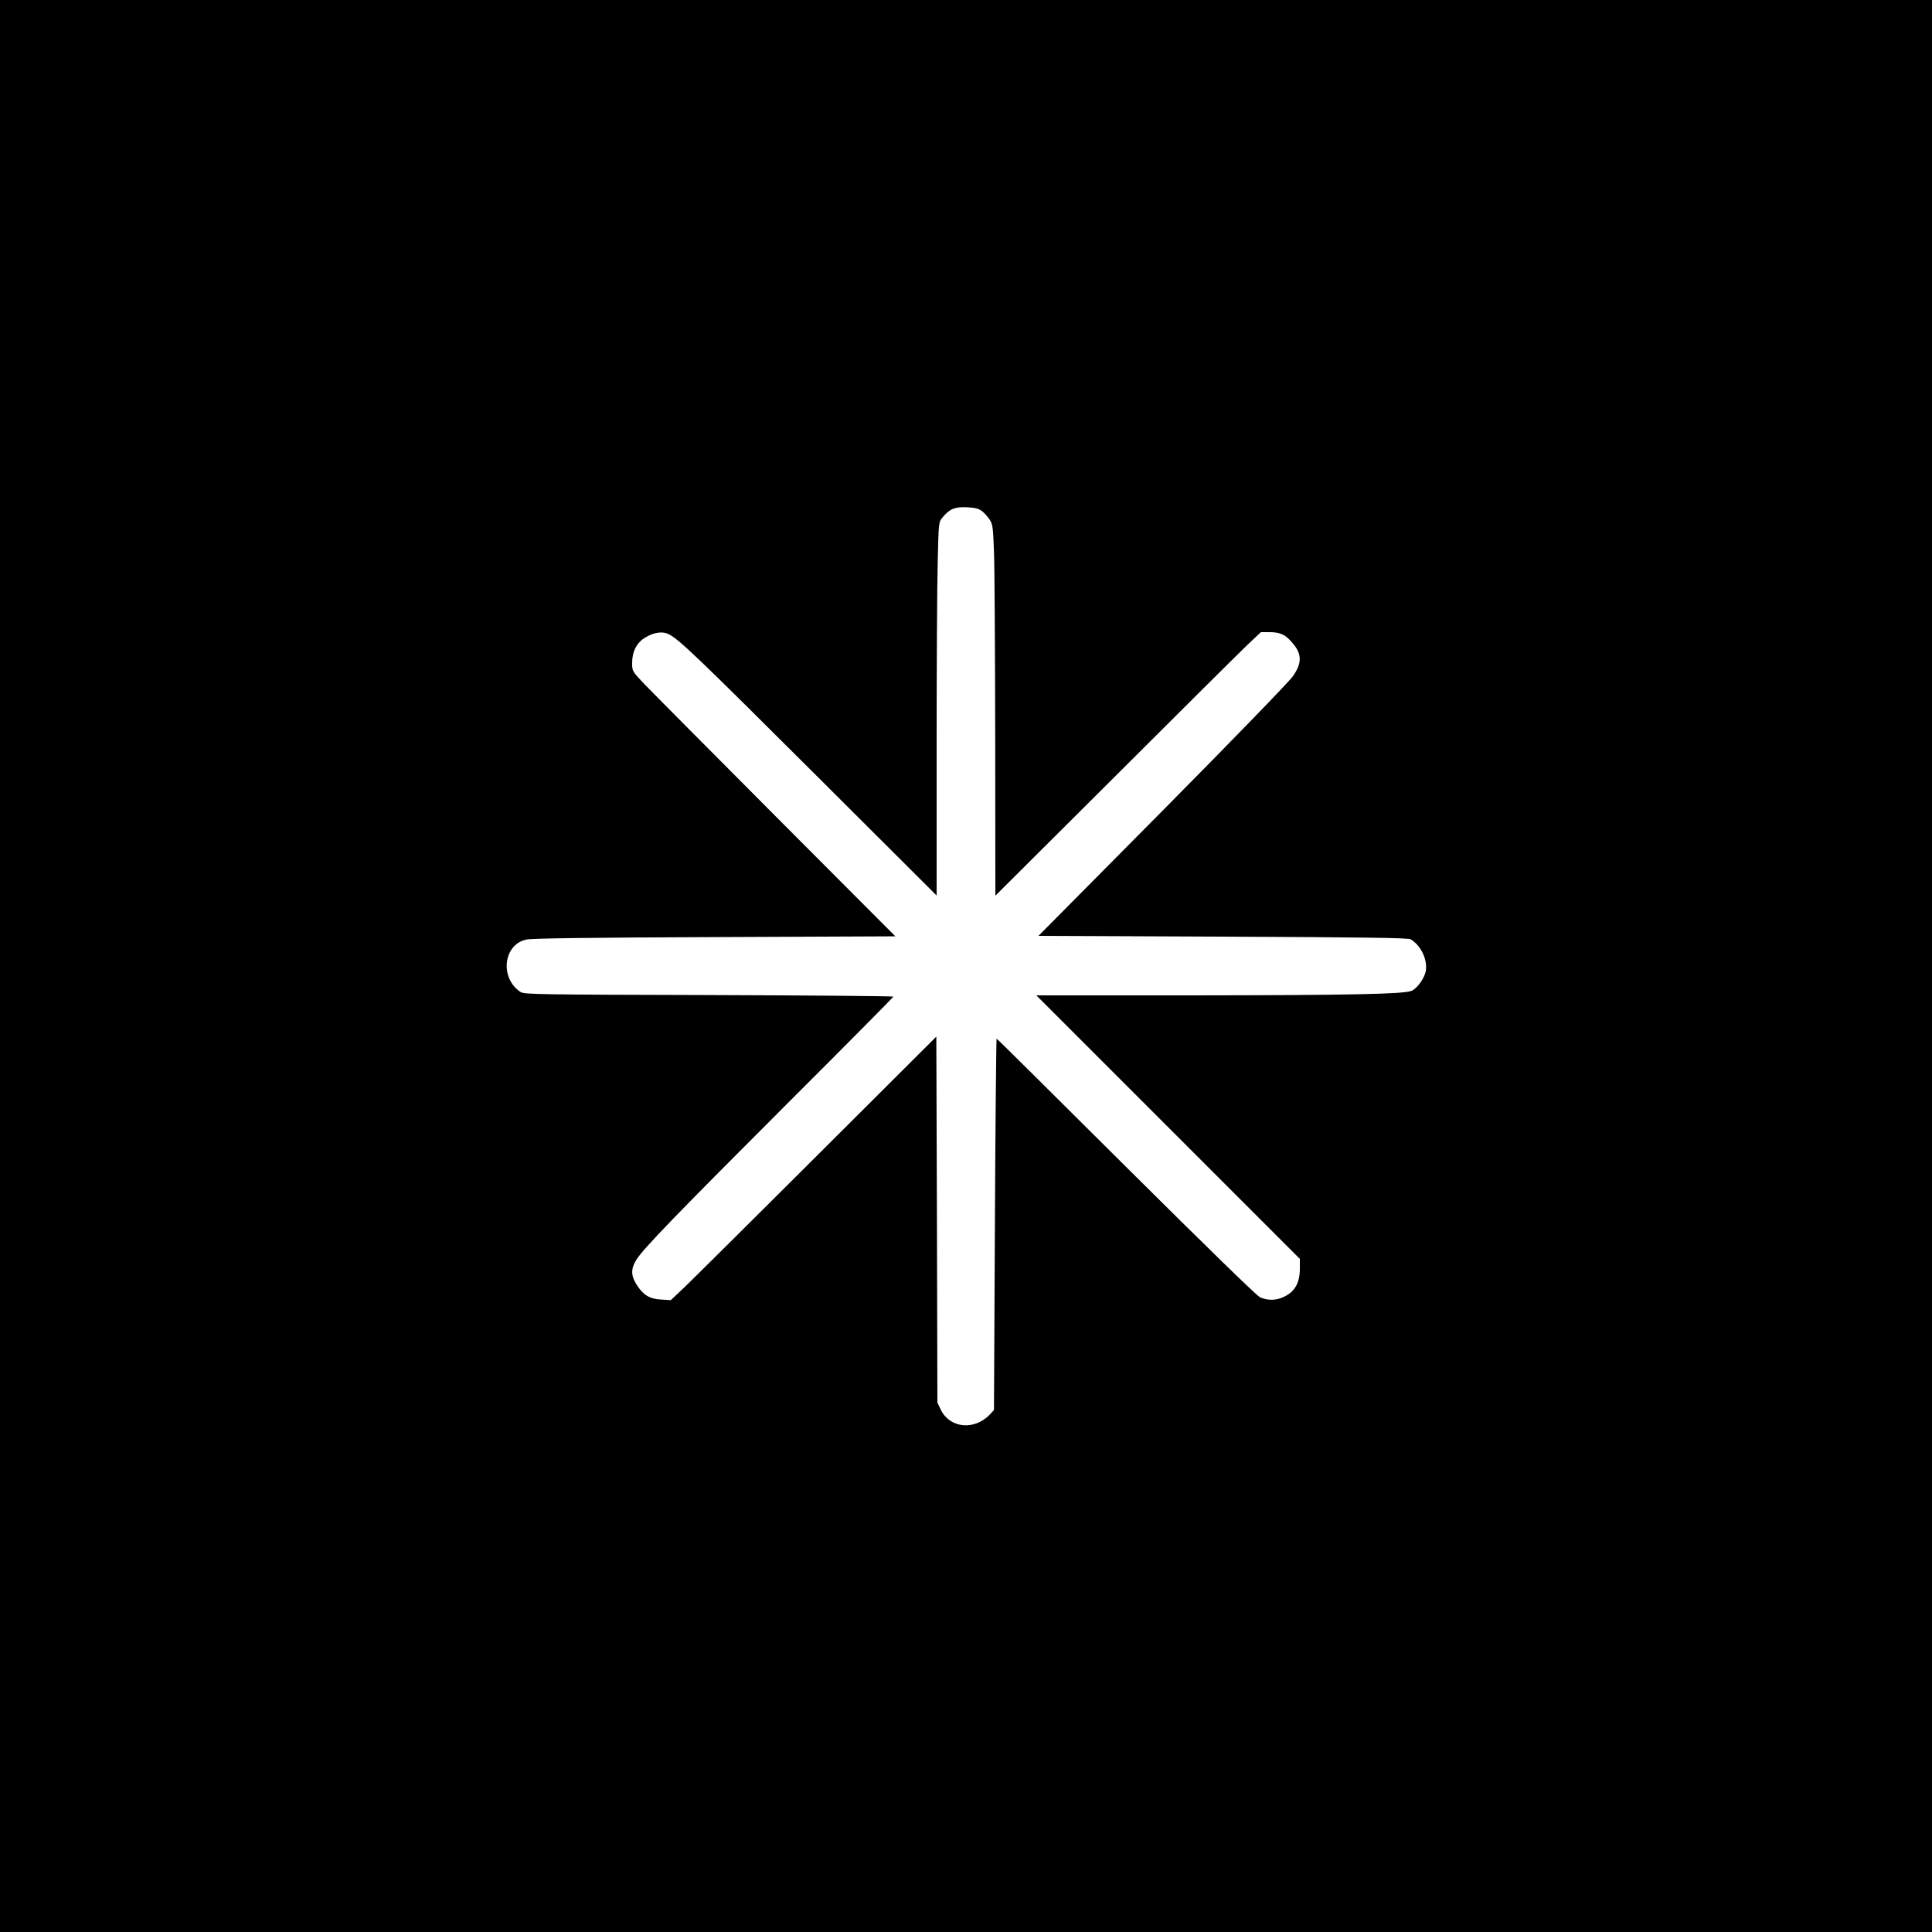 <svg version="1.0" xmlns="http://www.w3.org/2000/svg"
 width="1250pt" height="1250pt" viewBox="0 0 1250 1250"
 preserveAspectRatio="xMidYMid meet">
<g transform="translate(0,1250) scale(0.1,-0.1)"
fill="#000000" stroke="none">
<path d="M0 6250 l0 -6250 6250 0 6250 0 0 6250 0 6250 -6250 0 -6250 0 0
-6250z m6351 2945 c15 -11 37 -35 50 -54 22 -32 24 -48 30 -210 4 -97 7 -637
8 -1201 l1 -1025 773 770 c424 424 811 808 858 853 l87 82 56 0 c63 0 98 -14
137 -57 74 -79 77 -140 12 -231 -26 -36 -403 -425 -845 -871 l-799 -806 1193
-5 c908 -4 1198 -8 1214 -17 66 -38 111 -131 99 -204 -8 -48 -57 -116 -93
-130 -52 -21 -406 -28 -1412 -29 l-1015 0 853 -853 852 -852 0 -63 c0 -96 -35
-154 -113 -187 -48 -20 -100 -19 -145 2 -23 11 -351 331 -868 845 -457 455
-833 828 -836 828 -2 0 -8 -541 -11 -1202 l-6 -1201 -28 -30 c-99 -103 -256
-88 -315 30 l-23 48 -3 1184 -4 1184 -771 -769 c-425 -424 -811 -807 -859
-853 l-88 -83 -63 4 c-75 4 -115 29 -158 96 -38 60 -38 104 0 164 47 73 258
291 980 1013 375 374 681 683 681 687 0 3 -537 8 -1193 10 -1111 3 -1195 4
-1219 20 -136 89 -112 307 37 339 34 8 423 13 1219 16 l1169 5 -769 771 c-423
425 -807 811 -852 858 -82 86 -82 87 -82 140 0 74 30 132 86 165 57 34 112 41
152 20 68 -35 187 -149 945 -905 l787 -785 0 944 c0 520 3 1064 7 1209 6 263
6 263 32 294 46 55 78 68 156 65 51 -2 77 -9 96 -23z"/>
</g>
</svg>
